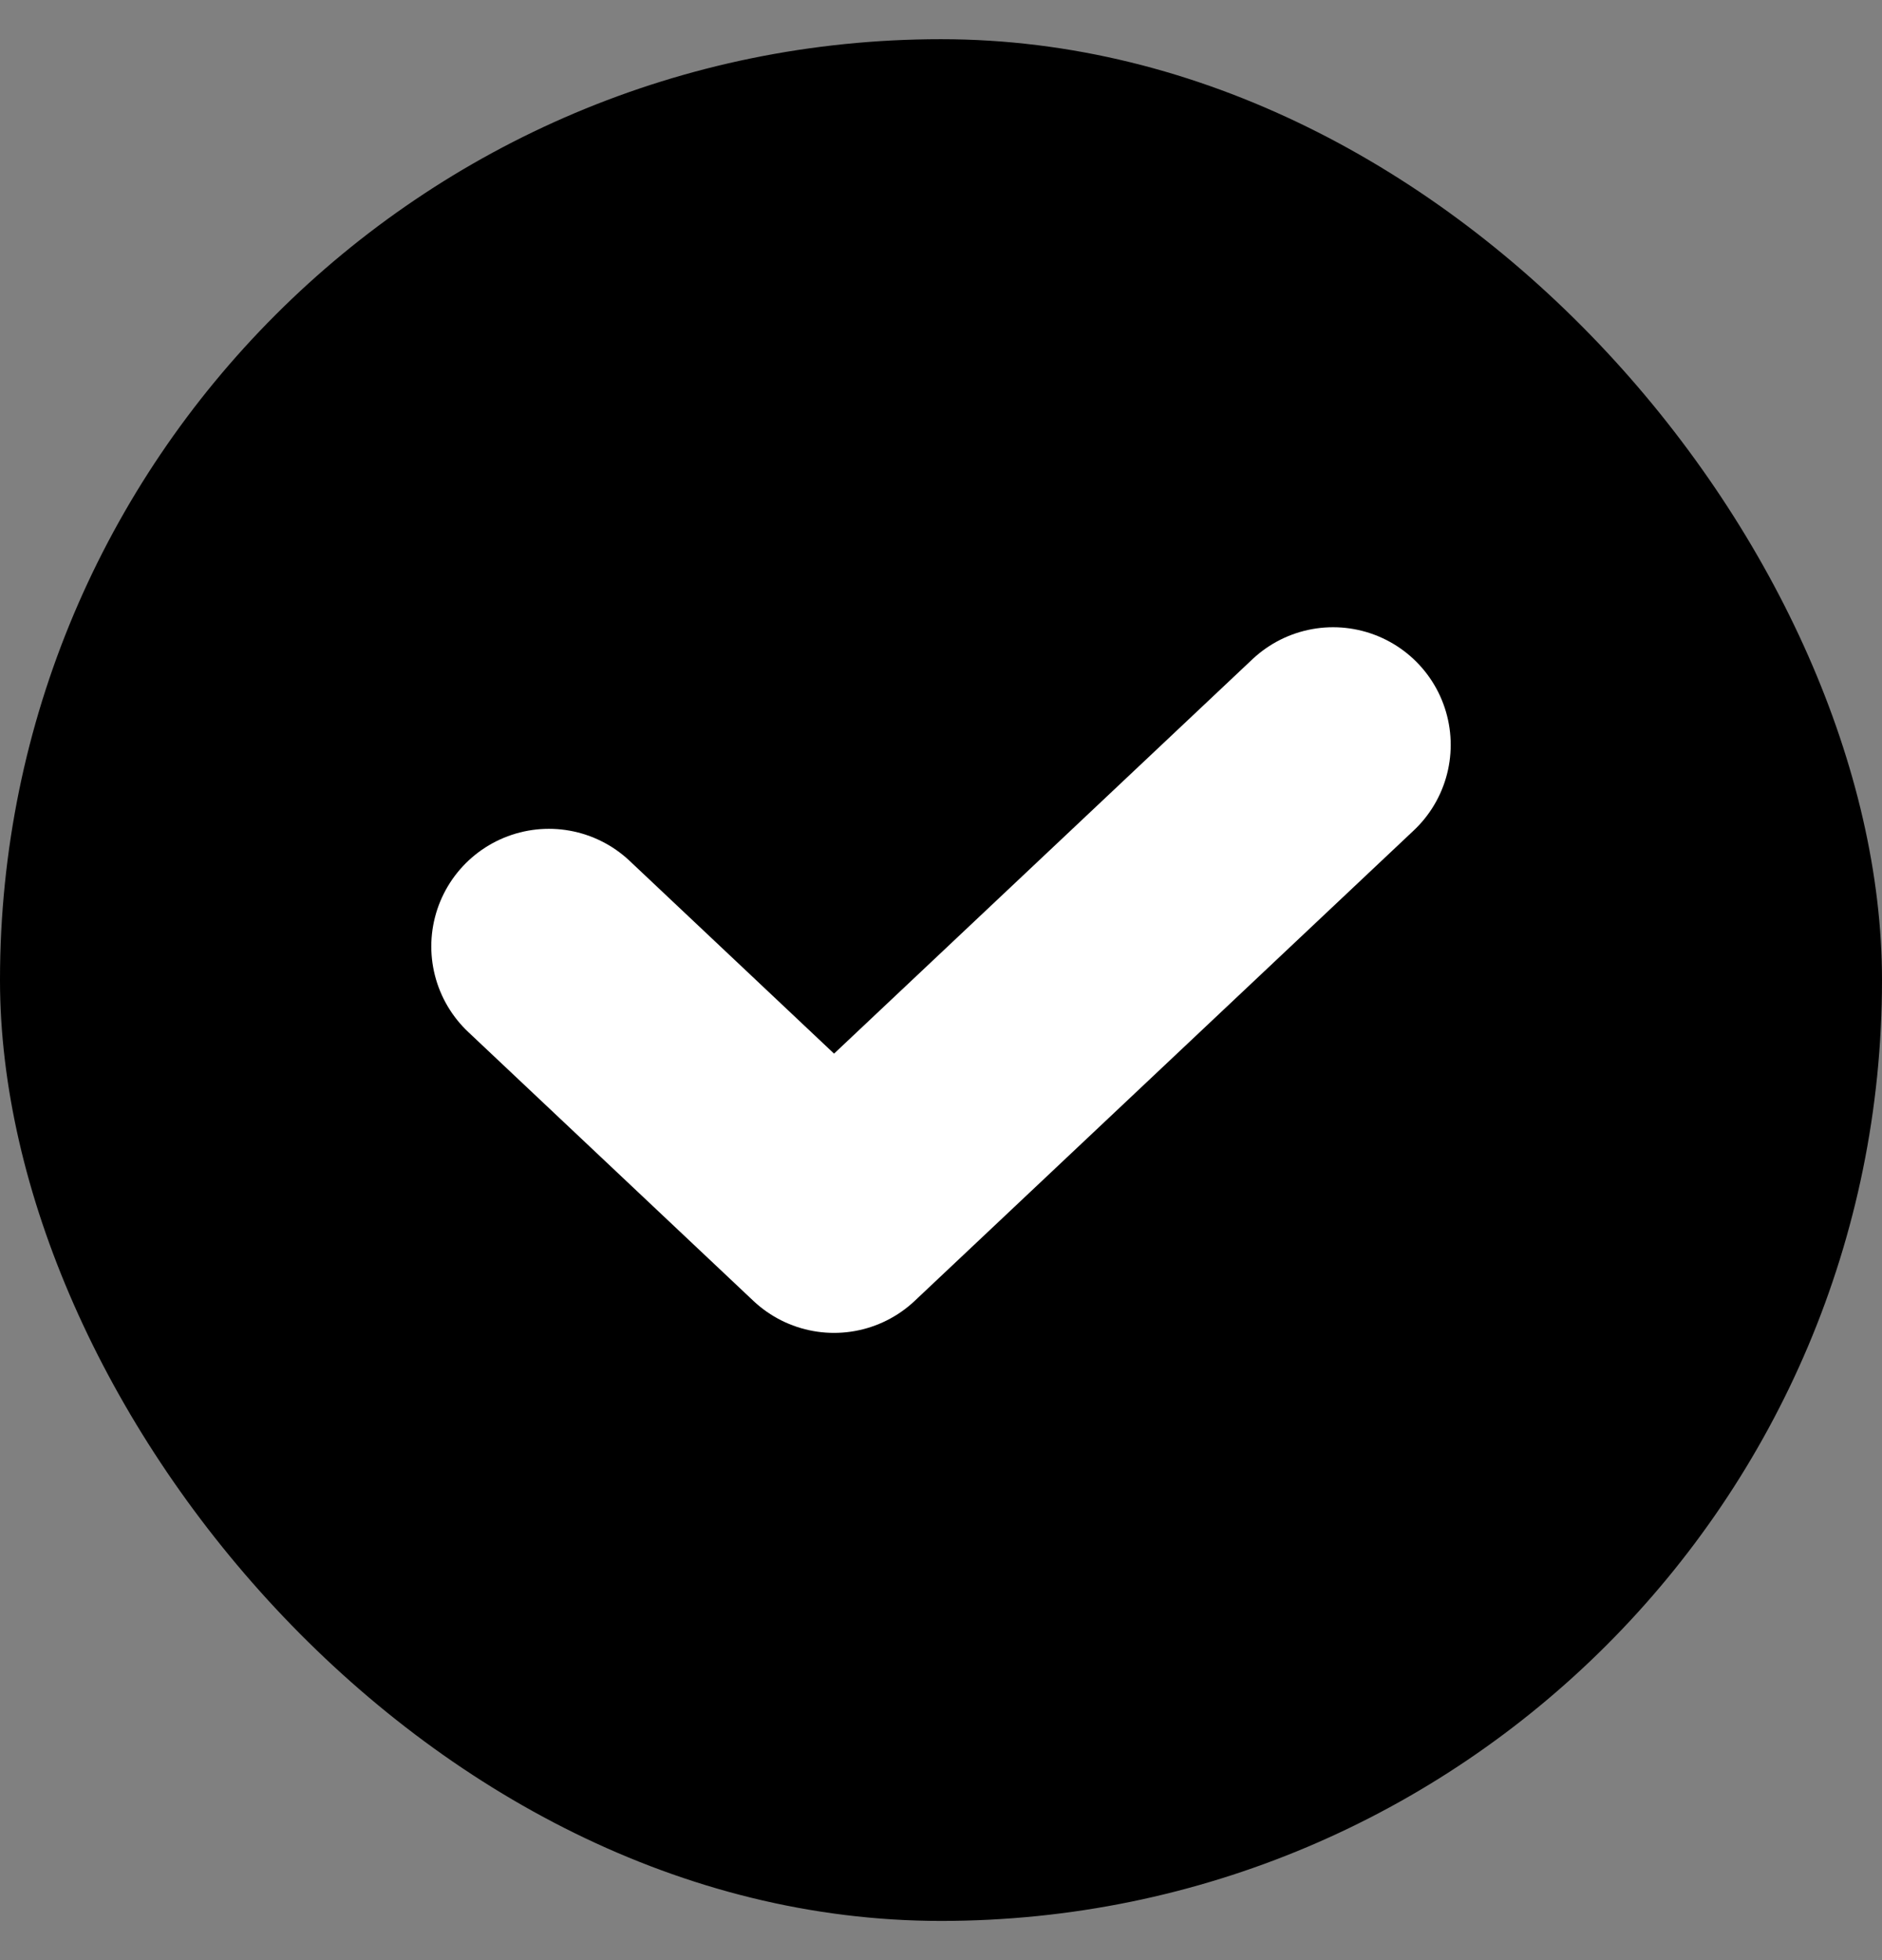 <svg width="24" height="25" viewBox="0 0 24 25" fill="none" xmlns="http://www.w3.org/2000/svg">
<rect x="0" y="0" width="24" height="25" fill="#808080" stroke="none"/>
<rect y="0.5" width="24" height="24" rx="12" fill="black"/>
<path d="M7 12.071L10.636 15.5L17 9.5" stroke="white" stroke-width="3" stroke-linecap="round" stroke-linejoin="round"/>
</svg>
